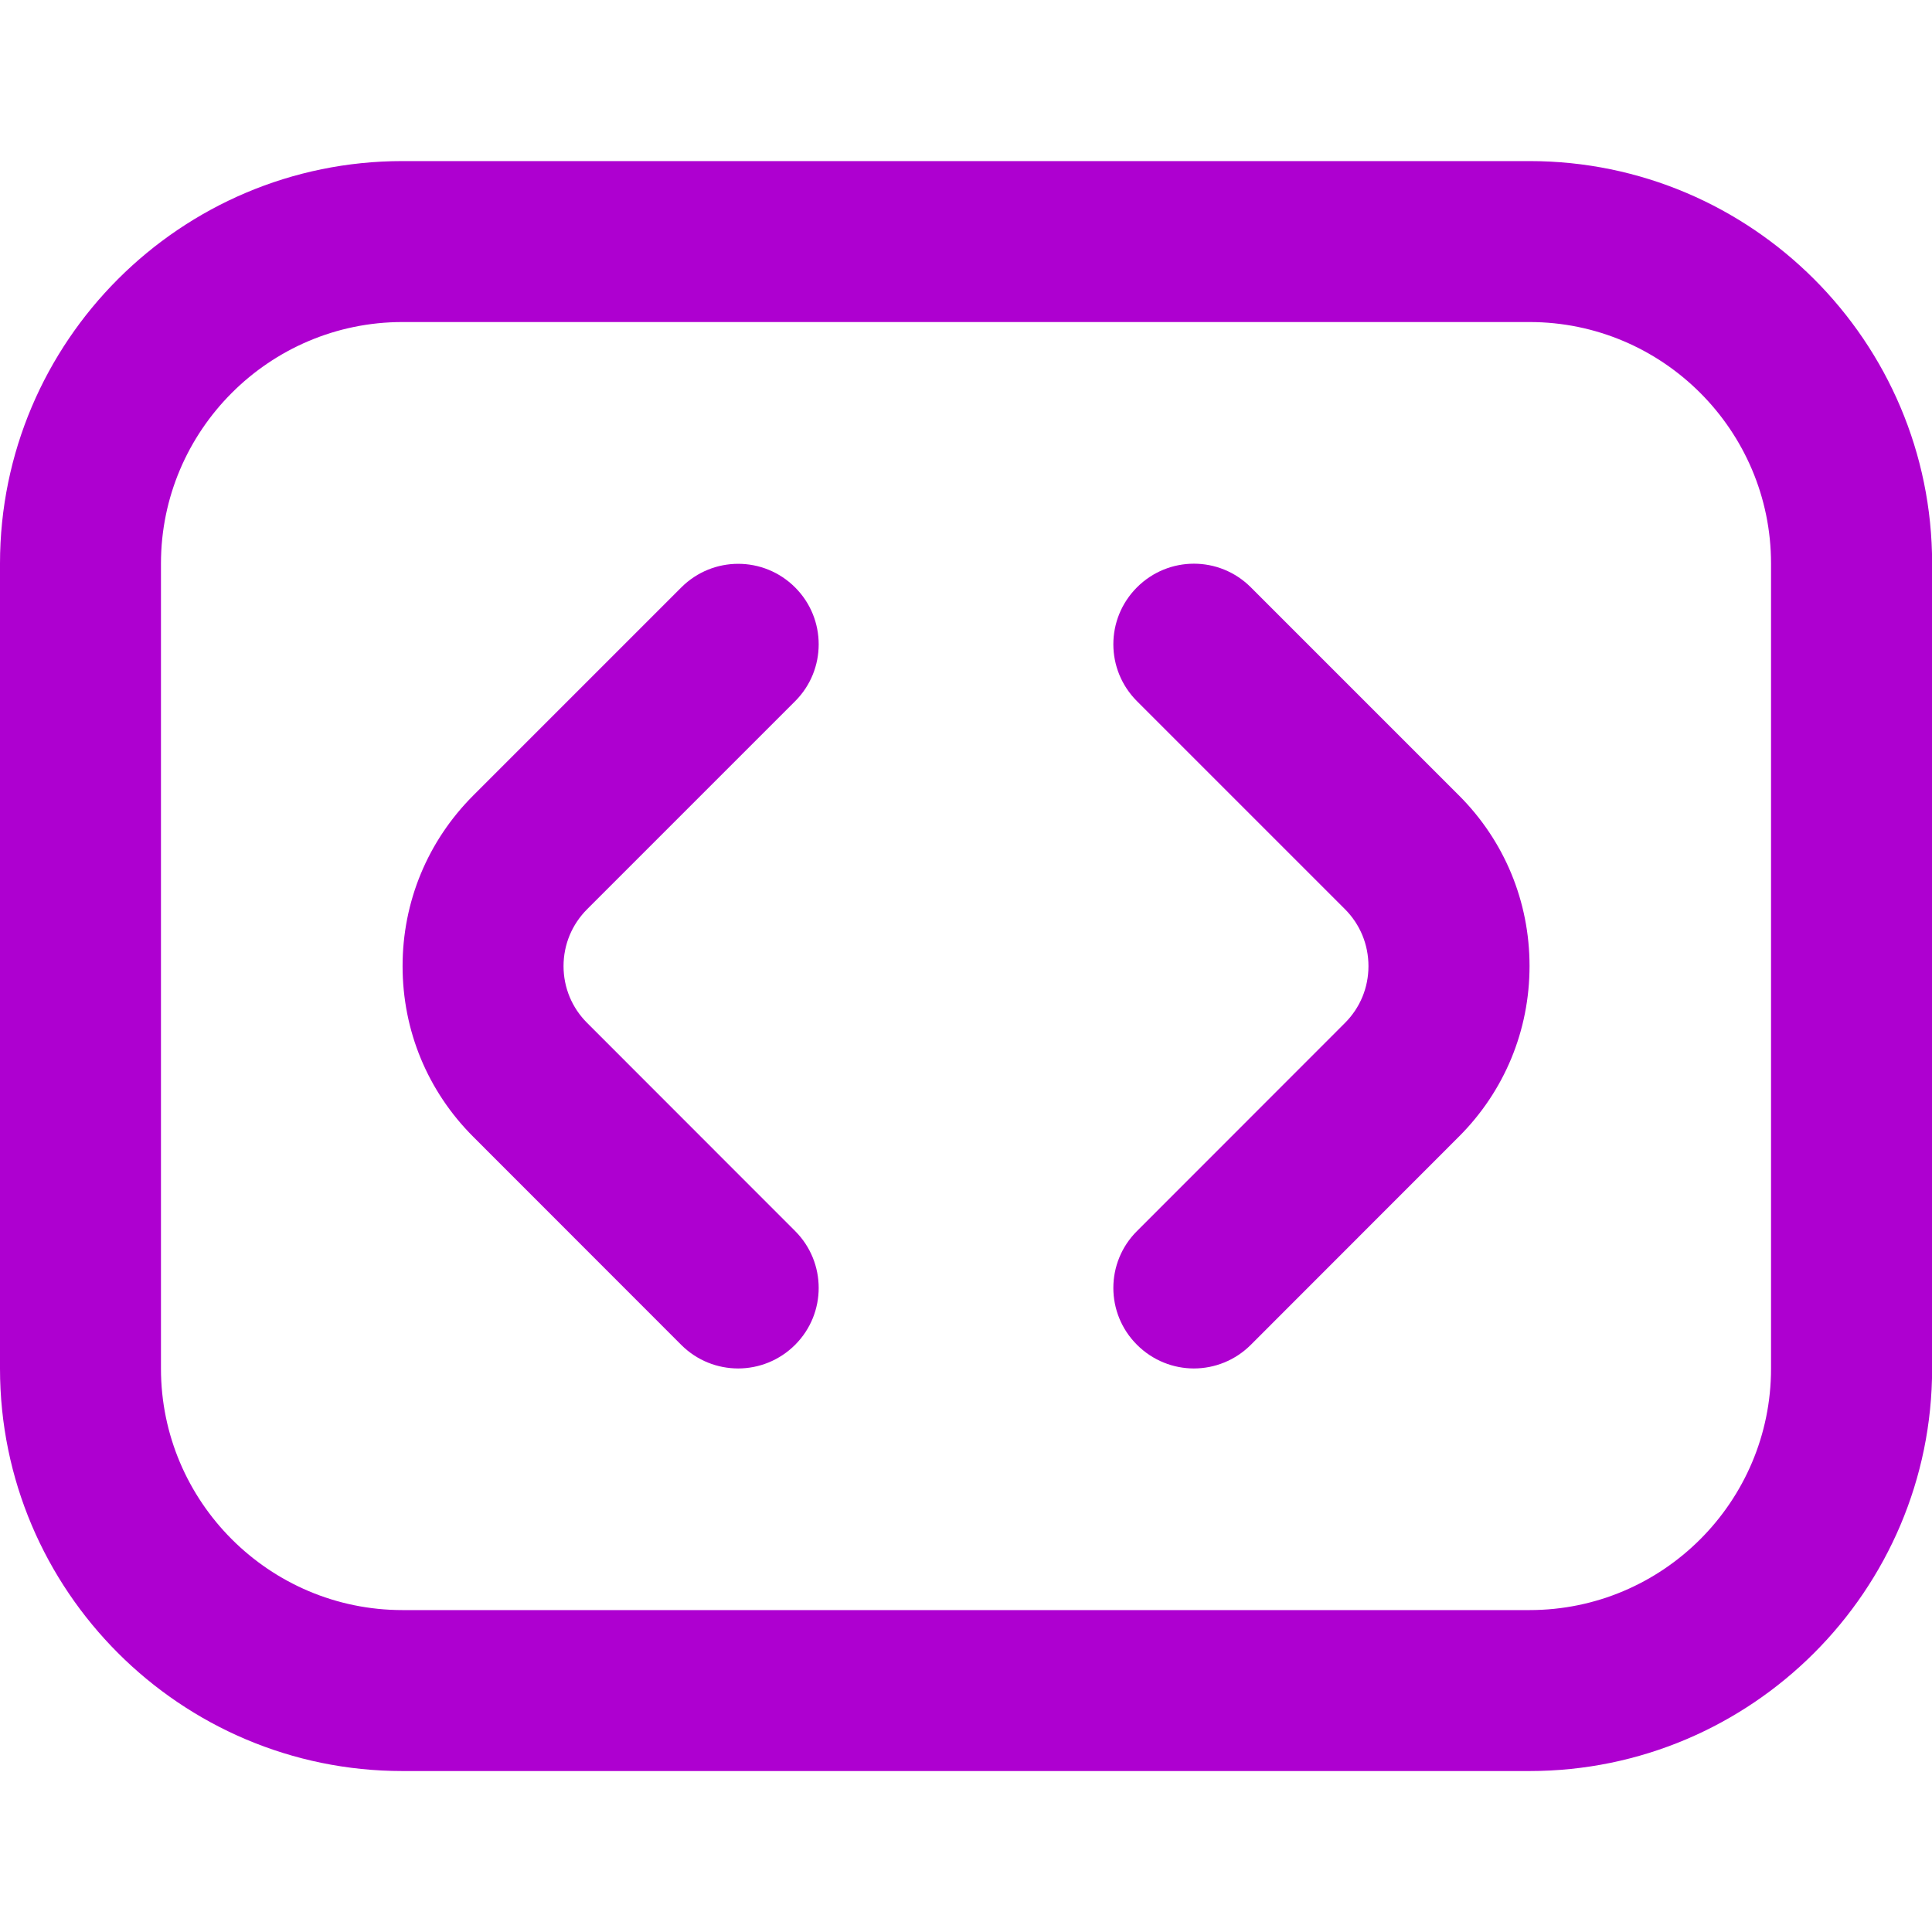<svg width="16" height="16" viewBox="0 0 16 16" fill="none" xmlns="http://www.w3.org/2000/svg">
<g clip-path="url(#clip0_6017_2137)">
<path d="M9.887 11.333C9.717 11.333 9.546 11.267 9.416 11.137C9.155 10.877 9.155 10.455 9.416 10.195L11.138 8.472C11.264 8.346 11.333 8.179 11.333 8.001C11.333 7.823 11.264 7.655 11.138 7.529L9.416 5.807C9.155 5.546 9.155 5.125 9.416 4.864C9.677 4.603 10.098 4.603 10.359 4.864L12.081 6.586C12.459 6.963 12.667 7.466 12.667 8C12.667 8.534 12.459 9.037 12.081 9.414L10.359 11.137C10.229 11.267 10.058 11.333 9.887 11.333ZM6.585 11.137C6.845 10.877 6.845 10.455 6.585 10.195L4.863 8.472C4.737 8.347 4.667 8.179 4.667 8.001C4.667 7.822 4.737 7.655 4.863 7.529L6.585 5.807C6.845 5.547 6.845 5.125 6.585 4.865C6.324 4.604 5.903 4.604 5.642 4.865L3.92 6.587C3.542 6.965 3.334 7.467 3.334 8.001C3.334 8.536 3.542 9.038 3.92 9.415L5.642 11.138C5.772 11.268 5.943 11.333 6.113 11.333C6.284 11.333 6.455 11.267 6.585 11.137ZM16.001 11.334V4.667C16.001 2.829 14.505 1.334 12.667 1.334H3.333C1.495 1.334 0 2.829 0 4.667V11.334C0 13.172 1.495 14.667 3.333 14.667H12.667C14.505 14.667 16.001 13.172 16.001 11.334ZM12.667 2.667C13.77 2.667 14.667 3.565 14.667 4.667V11.334C14.667 12.437 13.77 13.334 12.667 13.334H3.333C2.231 13.334 1.333 12.437 1.333 11.334V4.667C1.333 3.565 2.231 2.667 3.333 2.667H12.667Z" fill="#AE00D0"/>
</g>
<defs>
<clipPath id="clip0_6017_2137">
<rect width="16" height="16" fill="white"/>
</clipPath>
</defs>
</svg>
